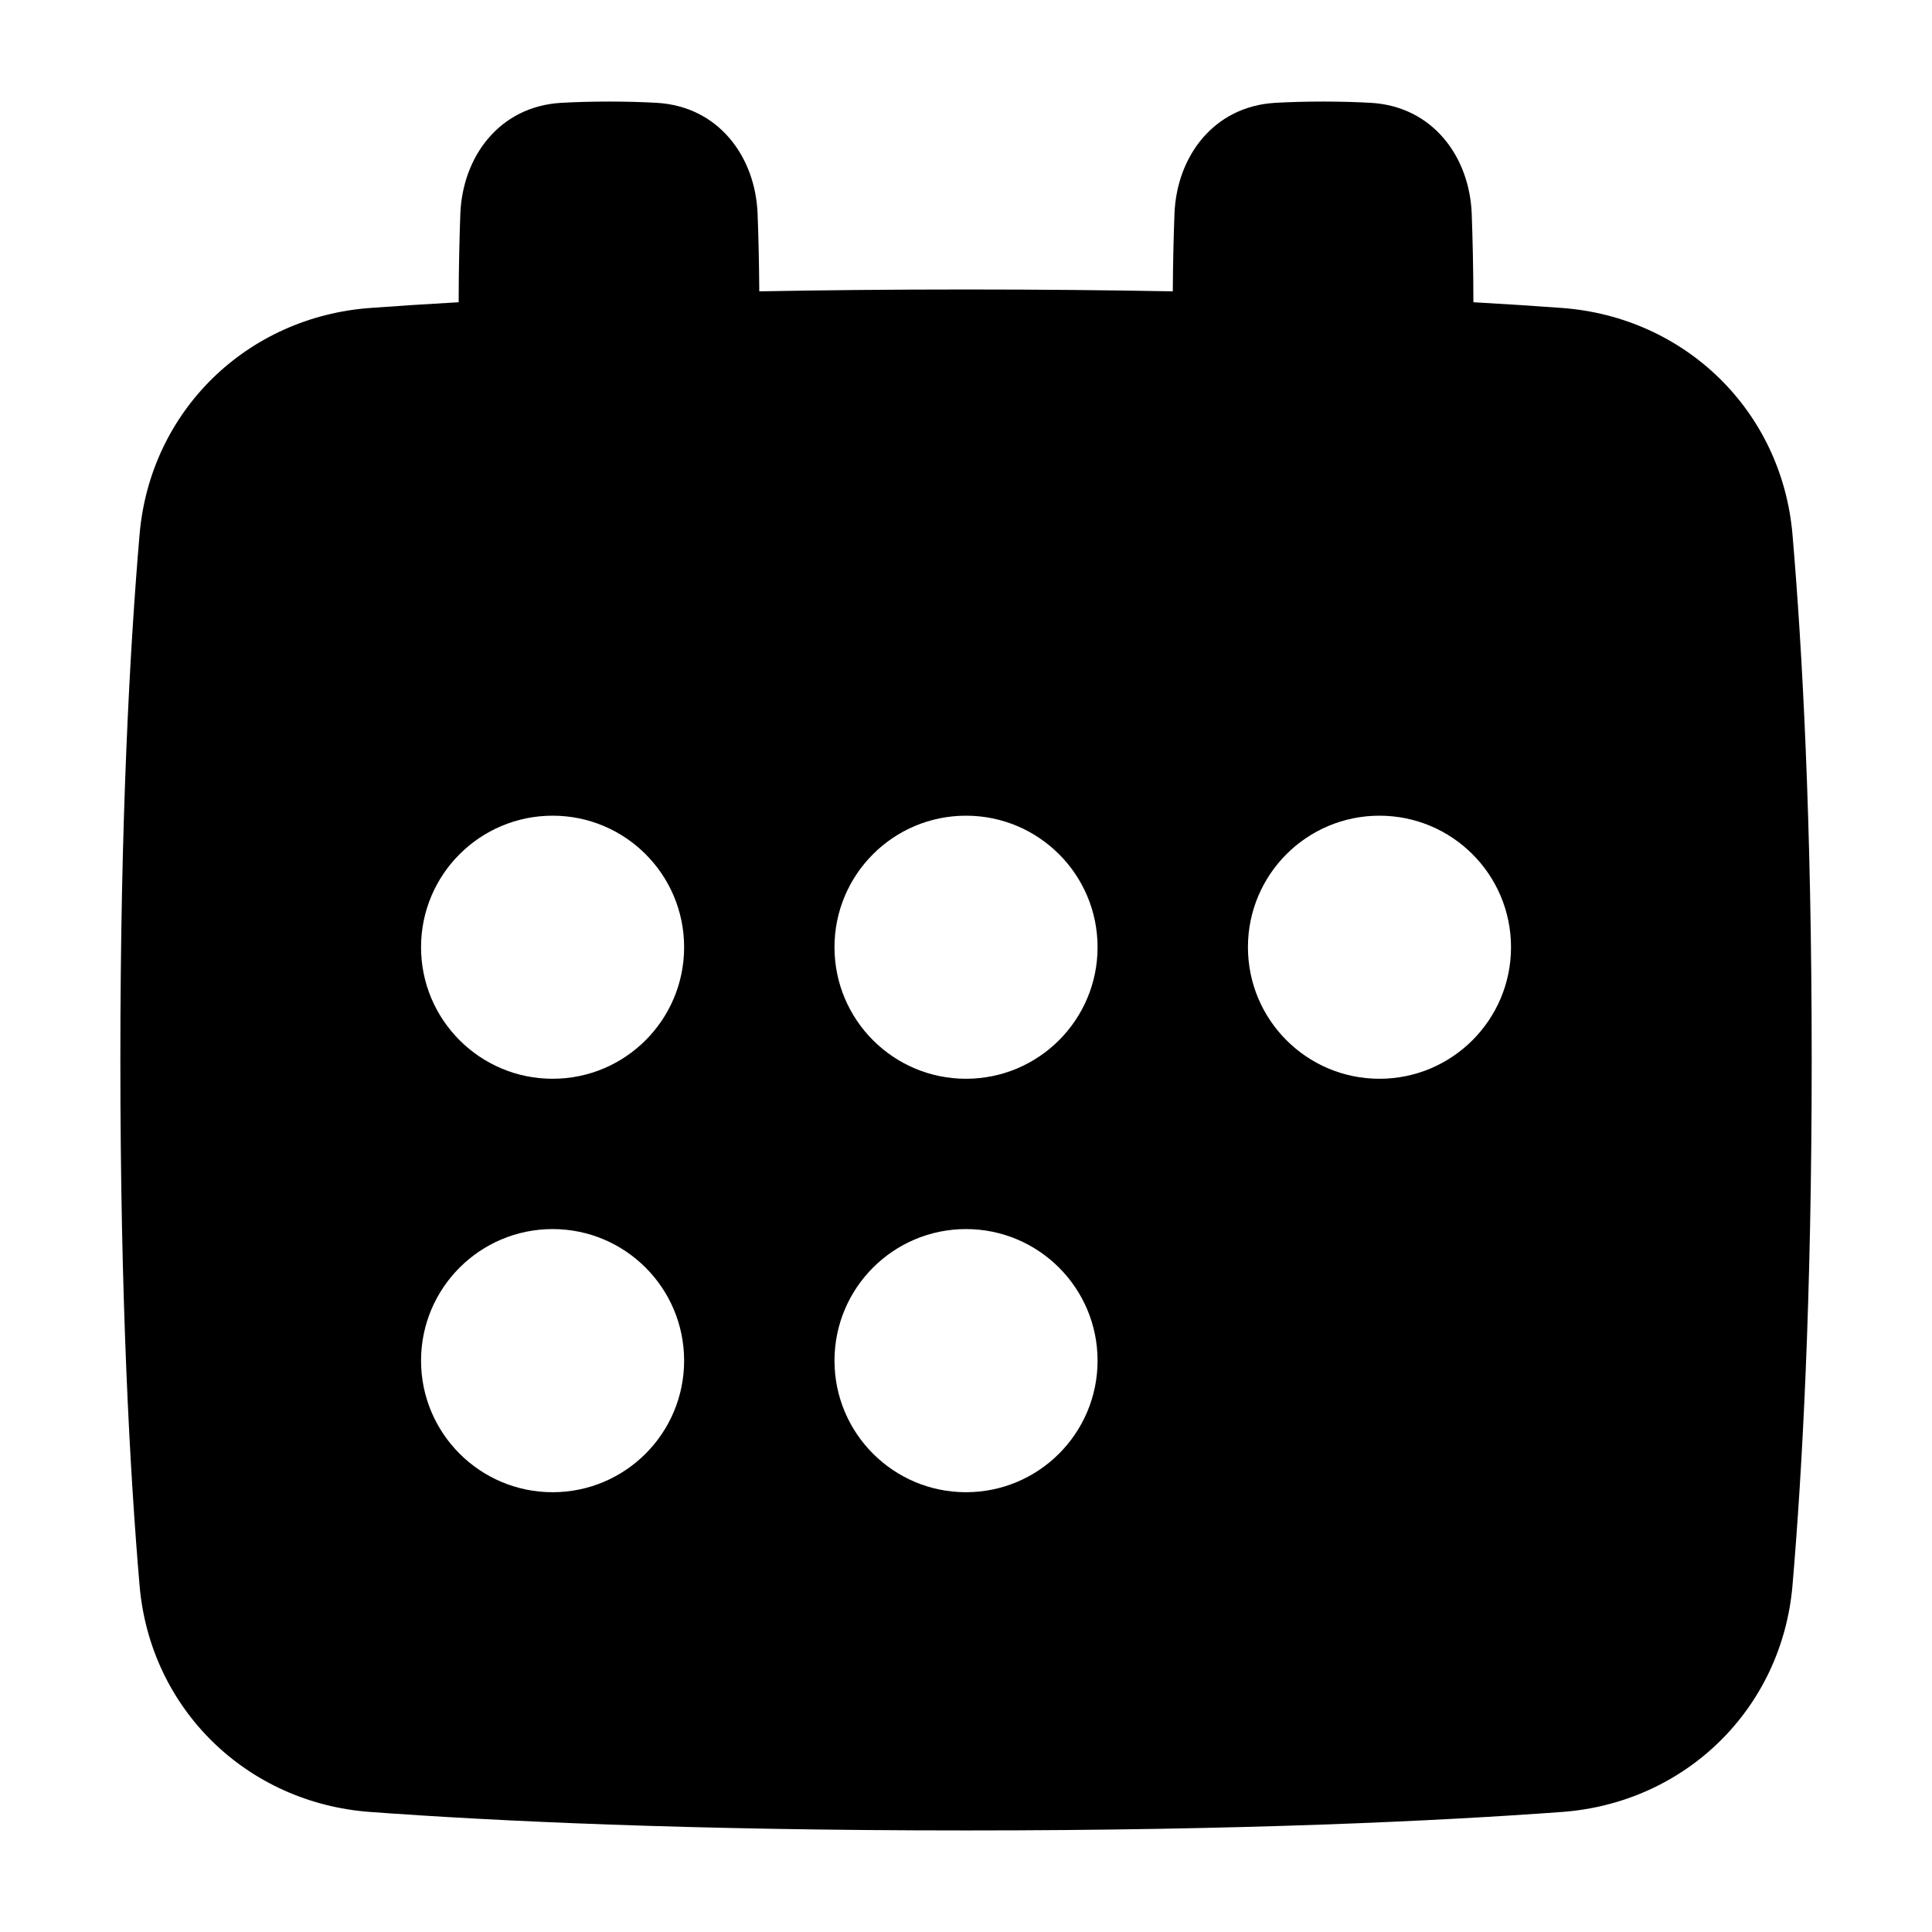 <?xml version="1.0" encoding="UTF-8"?> <svg xmlns="http://www.w3.org/2000/svg" width="30" height="30" viewBox="0 0 30 30" fill="none"><path fill-rule="evenodd" clip-rule="evenodd" d="M22.853 3.323C22.867 3.707 22.878 4.169 22.879 4.693C23.389 4.722 23.847 4.752 24.254 4.782C26.166 4.923 27.669 6.379 27.834 8.303C27.983 10.045 28.132 12.719 28.132 16.459C28.132 20.2 27.983 22.874 27.834 24.616C27.669 26.54 26.166 27.996 24.254 28.136C22.347 28.276 19.319 28.423 15 28.423C10.682 28.423 7.654 28.276 5.747 28.136C3.835 27.996 2.331 26.54 2.167 24.616C2.018 22.874 1.869 20.2 1.869 16.459C1.869 12.719 2.018 10.045 2.167 8.303C2.331 6.379 3.835 4.923 5.747 4.782C6.154 4.752 6.612 4.722 7.122 4.693C7.123 4.169 7.134 3.707 7.148 3.323C7.181 2.434 7.753 1.654 8.71 1.597C8.925 1.585 9.172 1.577 9.456 1.577C9.74 1.577 9.987 1.585 10.202 1.597C11.159 1.654 11.731 2.434 11.764 3.323C11.777 3.665 11.787 4.069 11.79 4.524C12.769 4.506 13.838 4.495 15 4.495C16.163 4.495 17.232 4.506 18.211 4.524C18.214 4.069 18.224 3.665 18.237 3.323C18.27 2.434 18.841 1.654 19.799 1.597C20.014 1.585 20.261 1.577 20.545 1.577C20.828 1.577 21.076 1.585 21.29 1.597C22.248 1.654 22.82 2.434 22.853 3.323ZM8.581 12.666C7.453 12.666 6.538 13.58 6.538 14.708C6.538 15.836 7.453 16.751 8.581 16.751C9.709 16.751 10.623 15.836 10.623 14.708C10.623 13.58 9.709 12.666 8.581 12.666ZM8.581 19.085C7.453 19.085 6.538 20 6.538 21.128C6.538 22.256 7.453 23.171 8.581 23.171C9.709 23.171 10.623 22.256 10.623 21.128C10.623 20 9.709 19.085 8.581 19.085ZM19.378 14.708C19.378 13.58 20.292 12.666 21.42 12.666C22.548 12.666 23.463 13.58 23.463 14.708C23.463 15.836 22.548 16.751 21.42 16.751C20.292 16.751 19.378 15.836 19.378 14.708ZM15 12.666C13.872 12.666 12.958 13.58 12.958 14.708C12.958 15.836 13.872 16.751 15 16.751C16.128 16.751 17.043 15.836 17.043 14.708C17.043 13.58 16.128 12.666 15 12.666ZM12.958 21.128C12.958 20 13.872 19.085 15 19.085C16.128 19.085 17.043 20 17.043 21.128C17.043 22.256 16.128 23.171 15 23.171C13.872 23.171 12.958 22.256 12.958 21.128Z" fill="black"></path></svg> 
